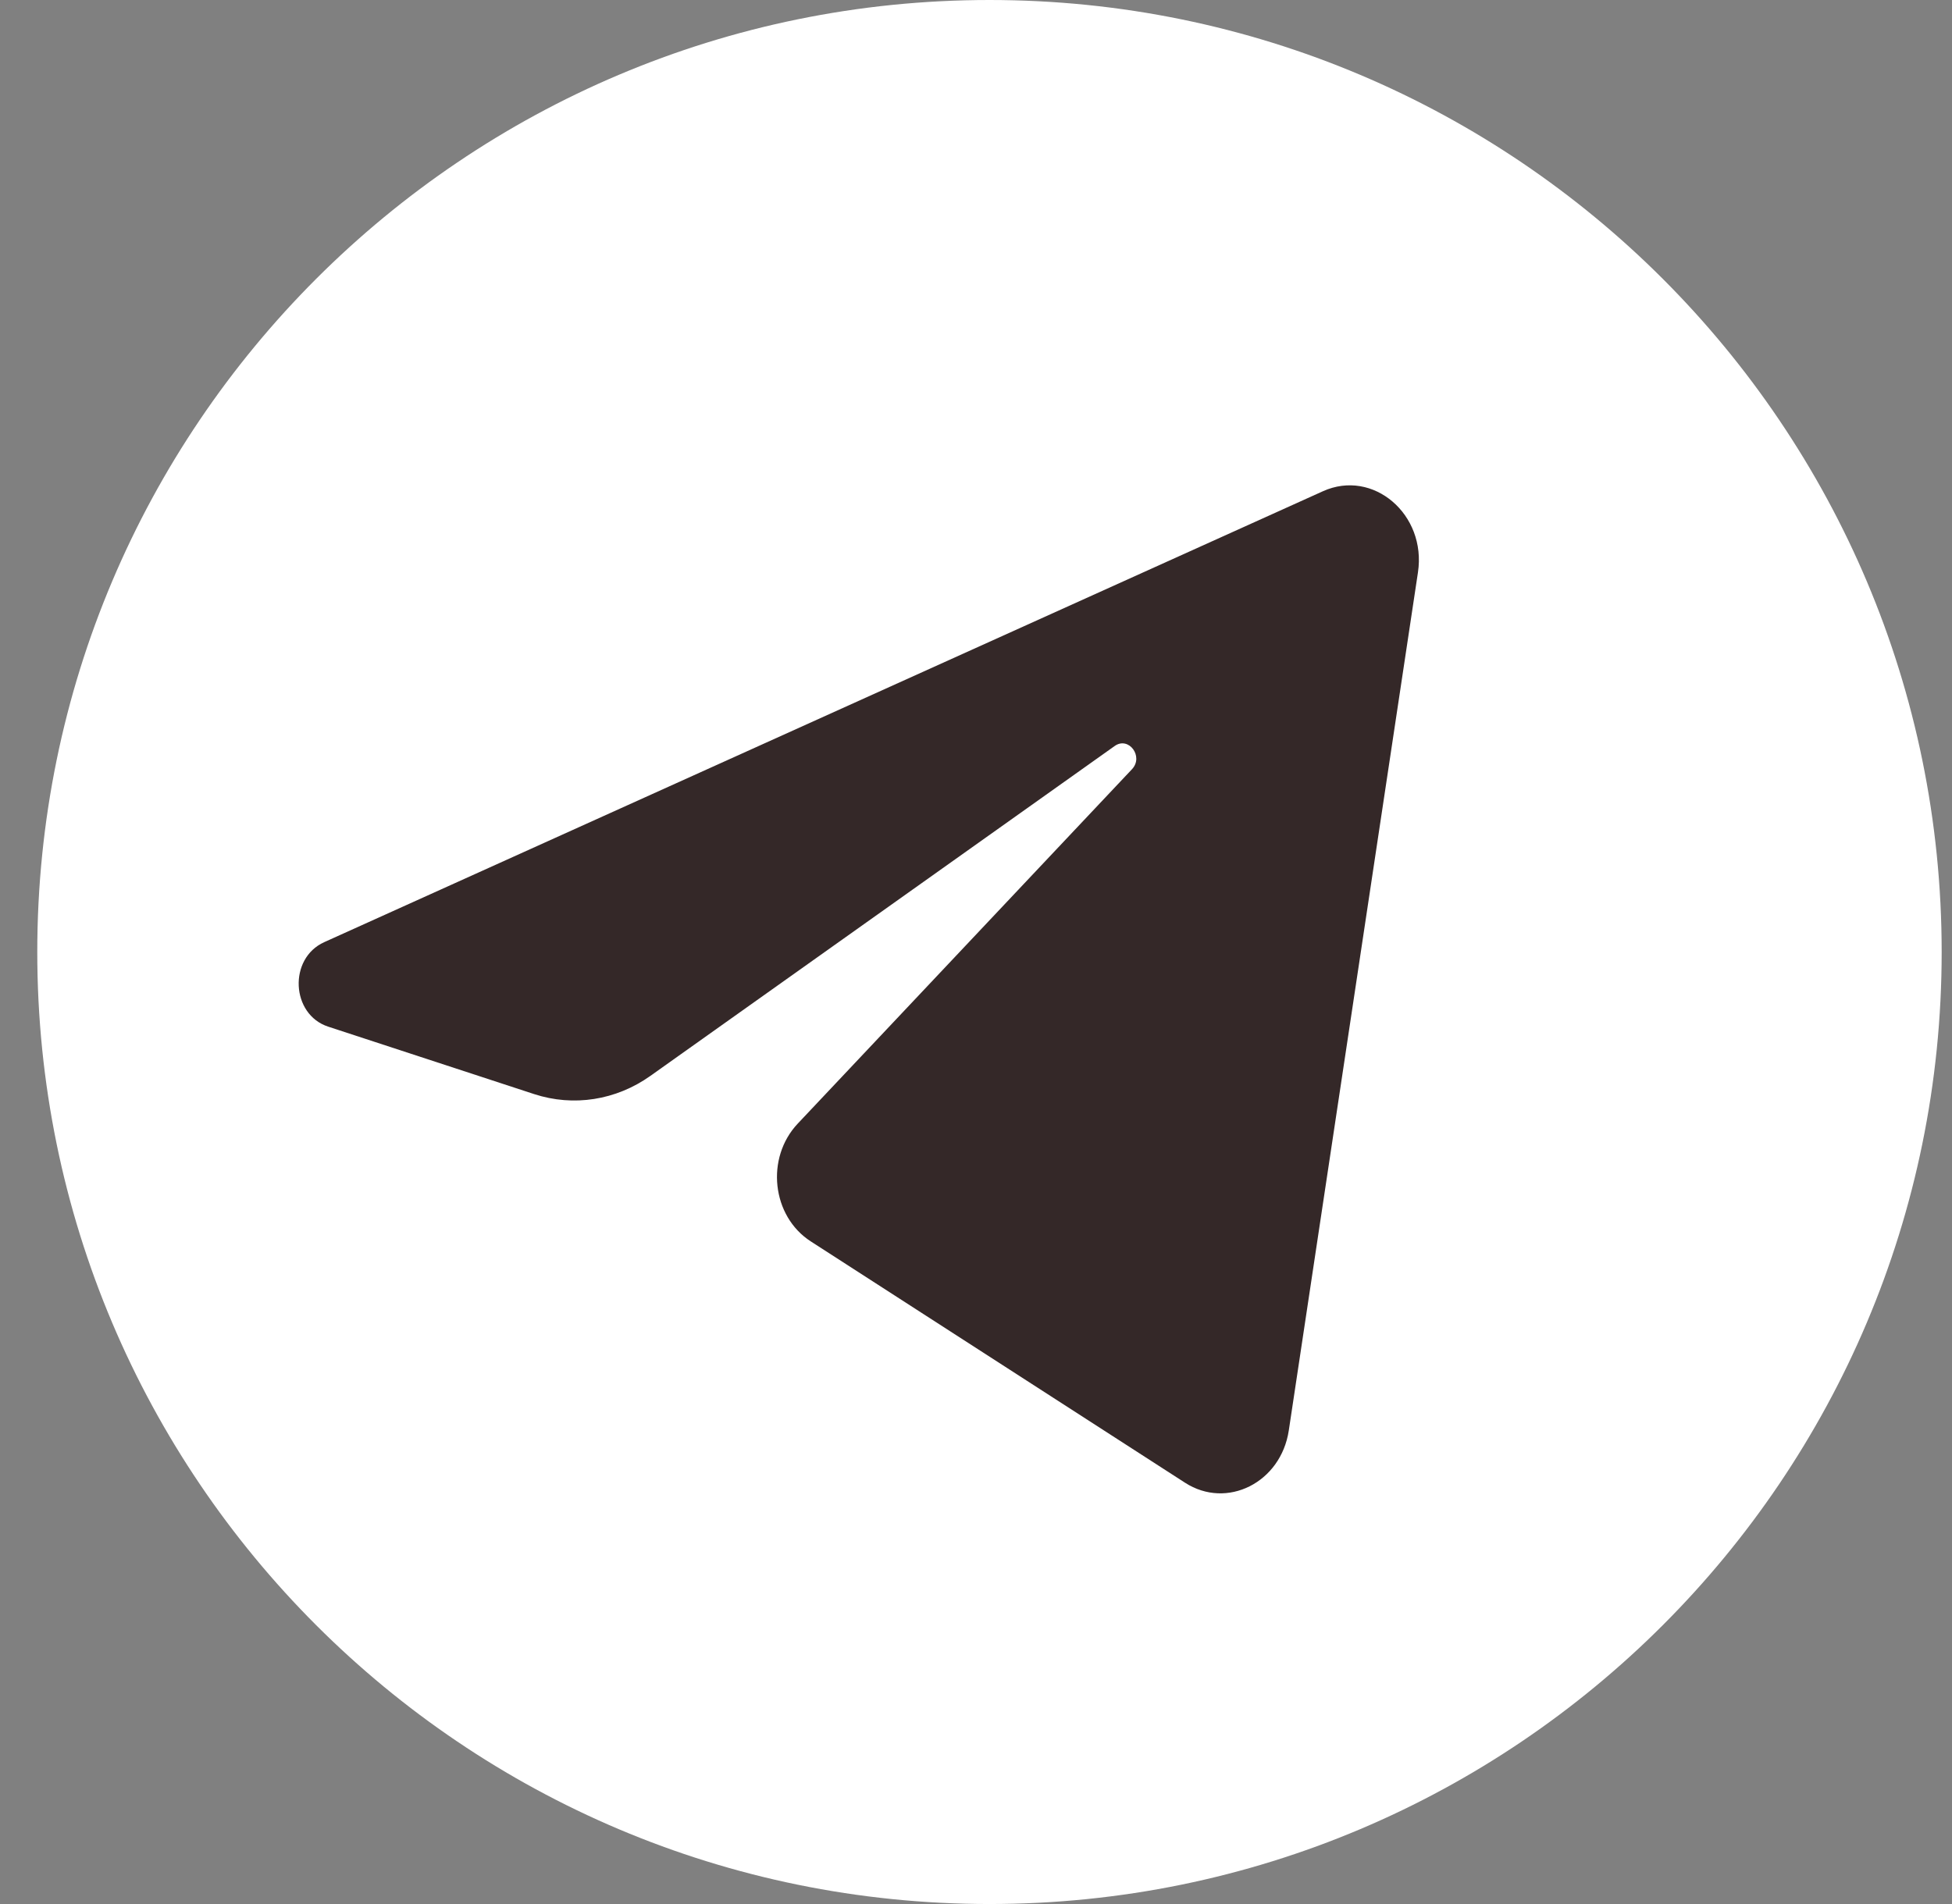<svg width="41" height="40" viewBox="0 0 41 40" fill="none" xmlns="http://www.w3.org/2000/svg">
<rect x="0" y="0" width="41" height="40" fill="#808080" stroke="none"/>
<path d="M20.783 40C31.829 40 40.783 31.046 40.783 20C40.783 8.954 31.829 0 20.783 0C9.738 0 0.783 8.954 0.783 20C0.783 31.046 9.738 40 20.783 40Z" fill="white"/>
<path d="M29.783 12.024C29.966 10.806 28.84 9.844 27.787 10.32L6.81 19.793C6.055 20.134 6.11 21.311 6.893 21.568L11.219 22.985C12.045 23.255 12.939 23.115 13.66 22.603L23.413 15.672C23.707 15.463 24.028 15.893 23.776 16.16L16.756 23.605C16.075 24.327 16.21 25.551 17.029 26.079L24.89 31.149C25.771 31.718 26.905 31.146 27.07 30.051L29.783 12.024Z" fill="#342828"/>
</svg>
